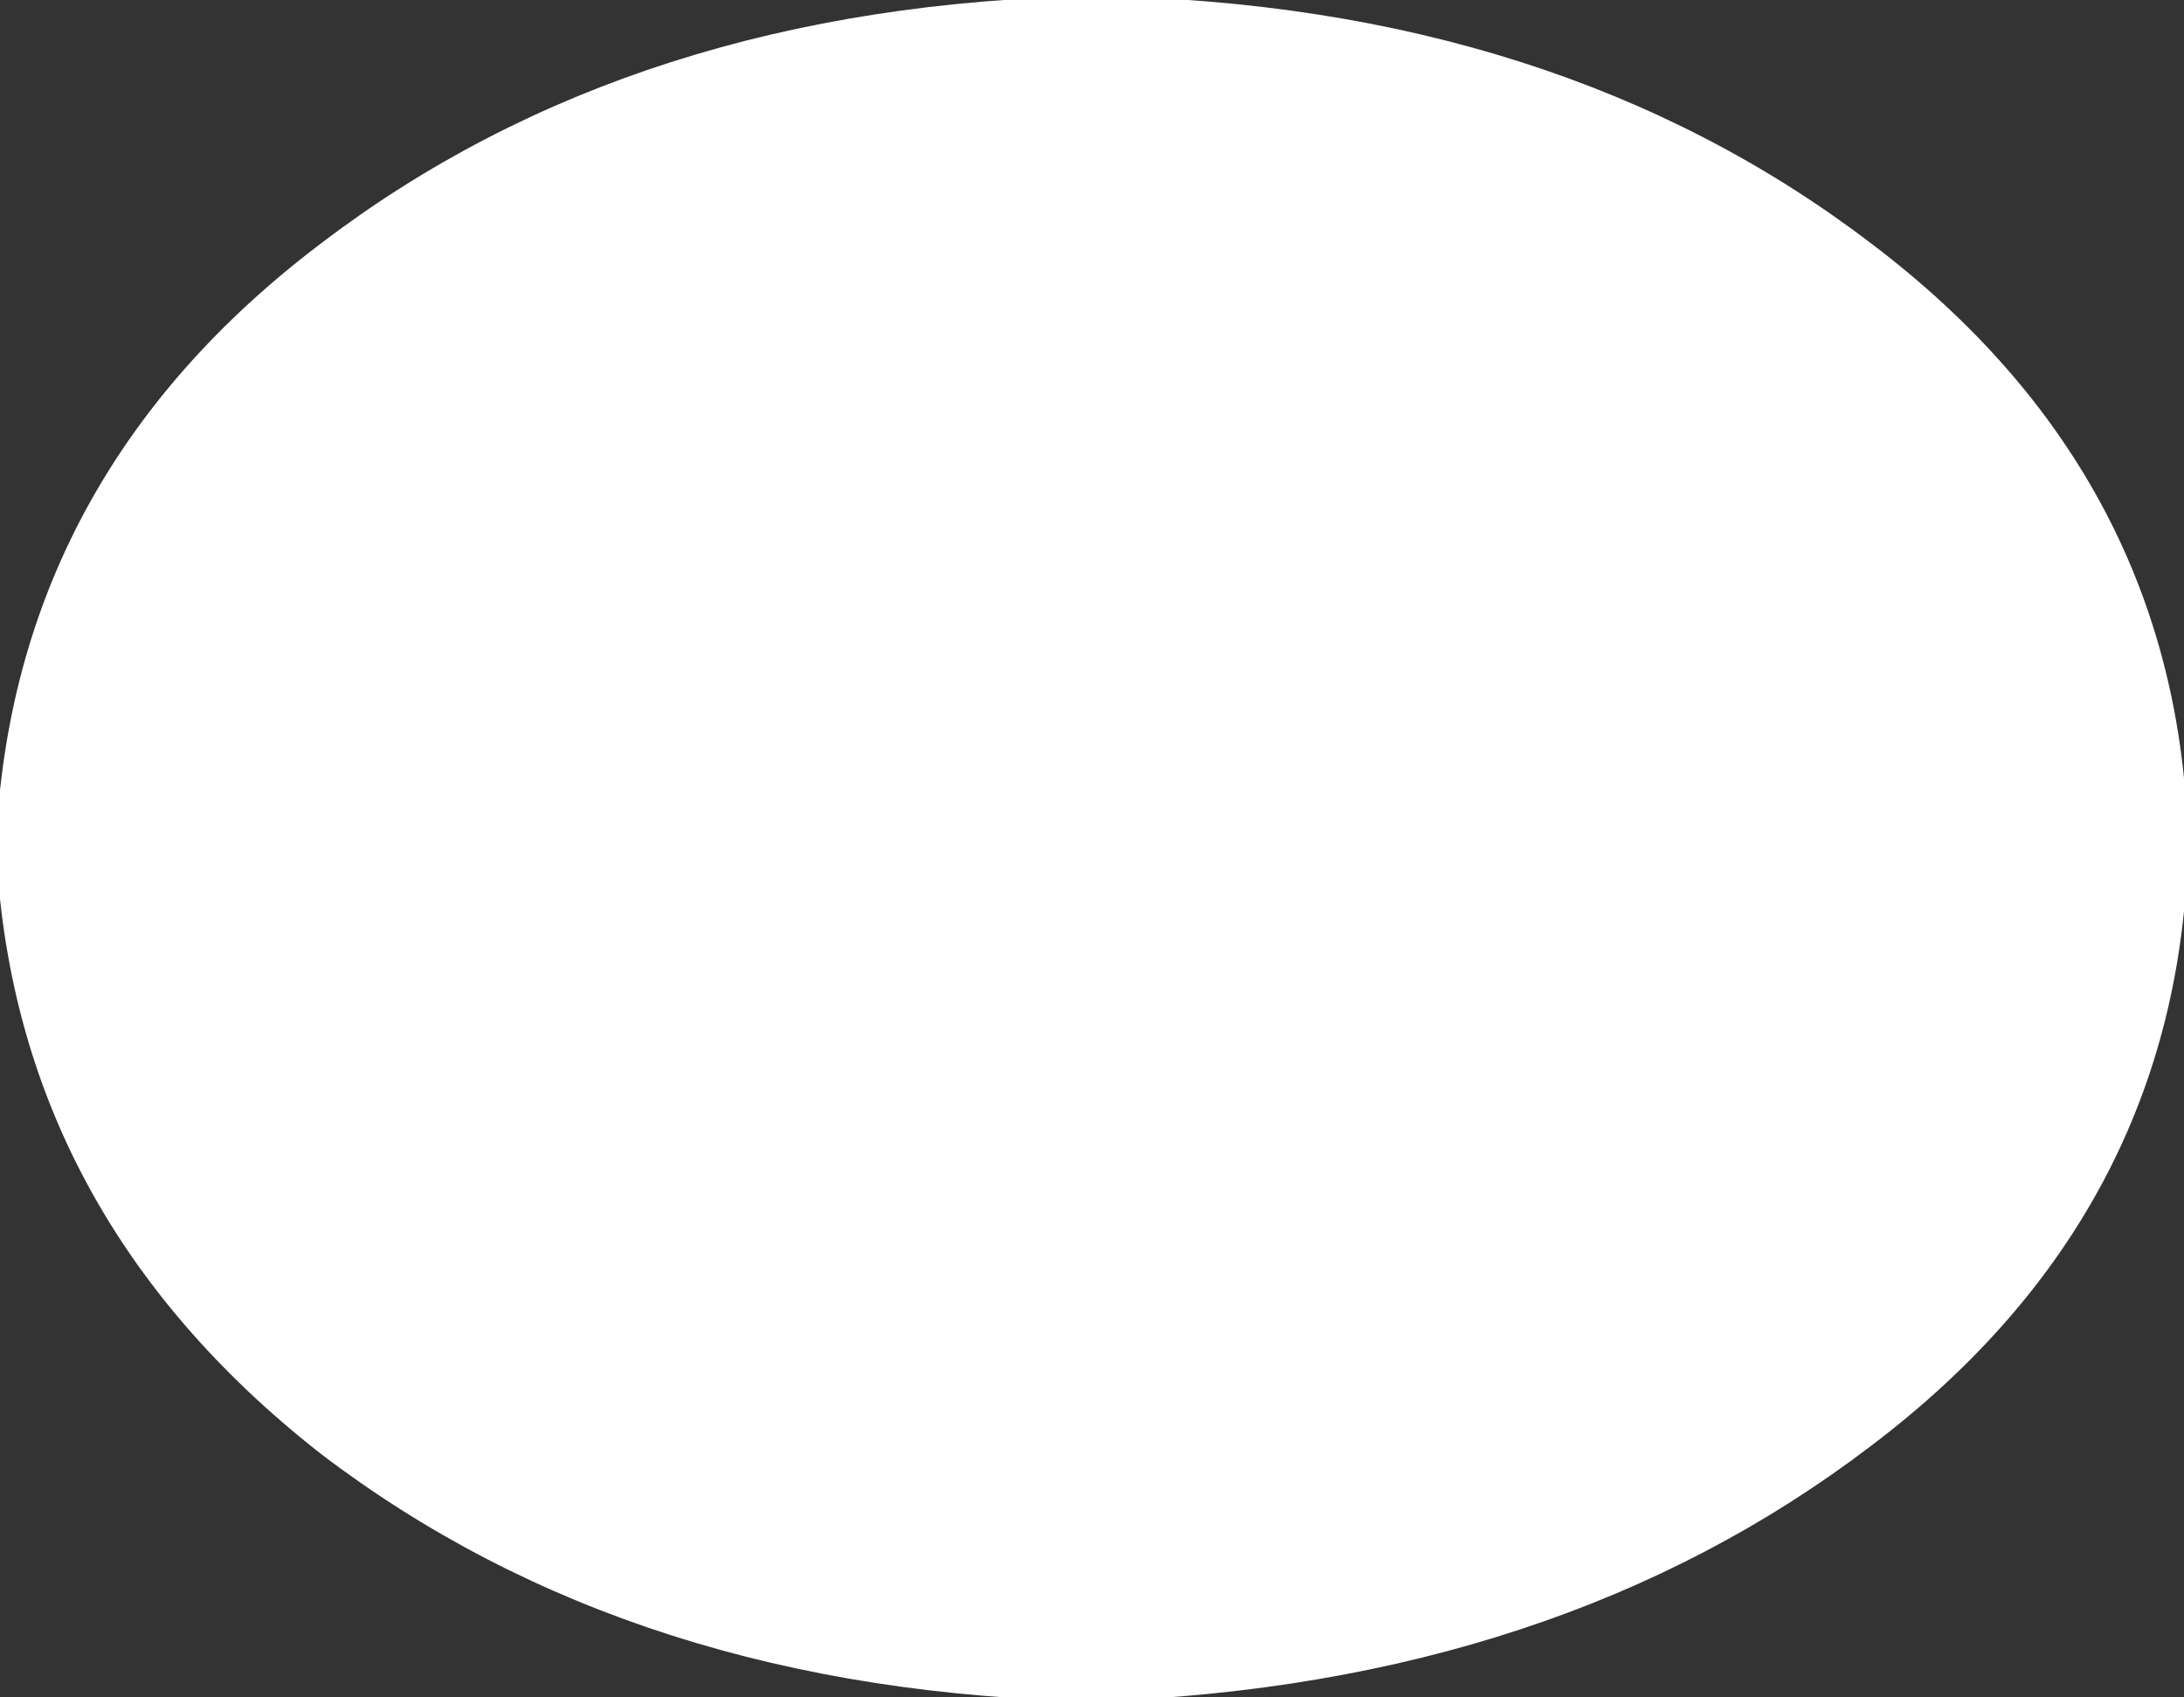 <?xml version="1.0" encoding="UTF-8" standalone="no"?>
<svg xmlns:xlink="http://www.w3.org/1999/xlink" height="10.45px" width="13.45px" xmlns="http://www.w3.org/2000/svg">
  <rect width="100%" height="100%" fill="#333333" stroke="none"/>
  <g transform="matrix(1.0, 0.0, 0.0, 1.0, 71.95, -122.45)">
    <path d="M-71.85 127.65 Q-71.75 125.45 -69.9 124.05 -68.0 122.6 -65.2 122.55 -62.4 122.6 -60.5 124.05 -58.65 125.45 -58.6 127.65 -58.65 129.85 -60.5 131.25 -62.4 132.7 -65.2 132.8 -68.0 132.75 -69.9 131.3 -71.75 129.85 -71.85 127.65" fill="#ffffff" fill-rule="evenodd" stroke="none"/>
    <path d="M-71.85 127.65 Q-71.75 125.45 -69.9 124.05 -68.0 122.6 -65.2 122.55 -62.4 122.6 -60.5 124.05 -58.65 125.45 -58.6 127.65 -58.65 129.85 -60.5 131.25 -62.4 132.7 -65.2 132.8 -68.0 132.75 -69.9 131.3 -71.75 129.85 -71.85 127.65 Z" fill="none" stroke="#ffffff" stroke-linecap="round" stroke-linejoin="round" stroke-width="0.25"/>
  </g>
</svg>
